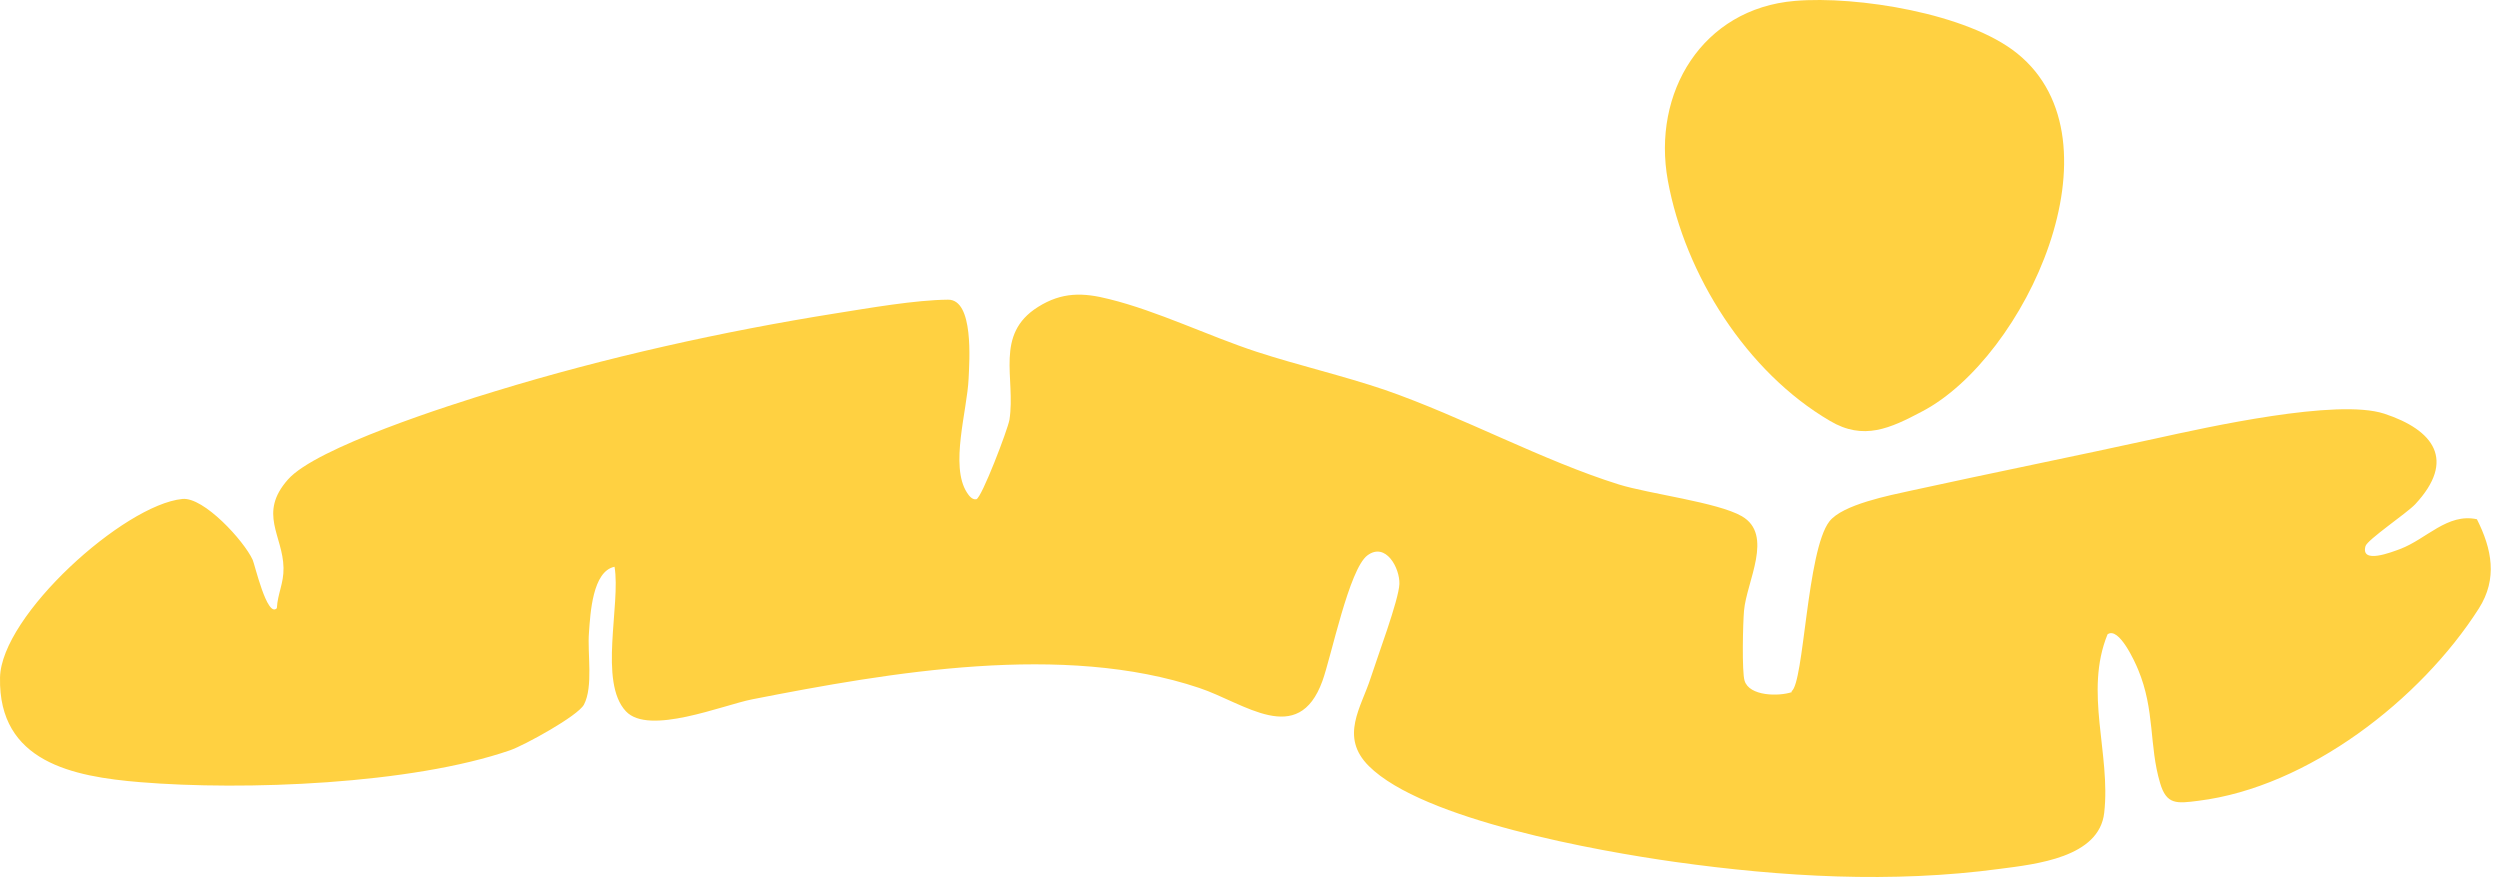 <svg width="202" height="71" viewBox="0 0 202 71" fill="none" xmlns="http://www.w3.org/2000/svg">
<path d="M144.757 55.855C145.768 55.182 145.992 44.492 147.811 42.135C148.867 40.765 152.684 40.024 154.414 39.642C160.971 38.205 167.573 36.88 174.13 35.443C178.42 34.499 188.817 32.186 192.635 33.421C196.677 34.746 198.451 37.194 195.15 40.742C194.476 41.461 191.265 43.617 191.13 44.133C190.726 45.615 193.263 44.605 193.937 44.358C196.07 43.549 197.755 41.438 200.135 41.955C201.348 44.358 201.819 46.761 200.292 49.163C195.599 56.529 186.481 63.603 177.634 64.703C175.882 64.928 175.051 65.04 174.535 63.266C173.636 60.257 174.13 57.383 172.761 54.104C172.514 53.498 171.211 50.601 170.29 51.252C168.382 55.923 170.56 60.908 170.021 65.669C169.617 69.284 164.519 69.823 161.577 70.205C152.886 71.373 144.016 70.856 135.348 69.644C129.127 68.768 114.98 66.253 110.601 61.896C108.22 59.516 109.994 57.158 110.758 54.755C111.274 53.138 113.026 48.467 113.071 47.187C113.116 45.907 111.971 43.774 110.488 44.874C109.006 45.975 107.569 53.048 106.851 55.025C104.897 60.414 100.54 56.799 96.902 55.586C85.944 51.903 71.975 54.306 60.77 56.507C58.389 56.978 52.416 59.449 50.574 57.472C48.351 55.114 50.17 48.827 49.654 45.795C47.88 46.154 47.7 49.545 47.588 51.117C47.453 52.801 47.947 55.474 47.183 56.933C46.689 57.854 42.378 60.212 41.232 60.616C33.238 63.379 19.741 63.895 11.32 63.199C5.908 62.75 -0.133 61.582 0.002 54.755C0.092 49.725 10.018 40.787 14.734 40.316C16.463 40.136 19.719 43.706 20.415 45.233C20.572 45.548 21.583 49.972 22.369 49.141C22.436 47.951 22.93 47.142 22.908 45.885C22.863 43.257 20.842 41.483 23.267 38.744C25.535 36.161 36.404 32.703 40.042 31.602C48.913 28.885 58.389 26.774 67.552 25.315C70.246 24.888 73.952 24.237 76.602 24.214C78.69 24.192 78.331 29.155 78.263 30.592C78.151 33.174 76.736 37.643 78.129 39.799C78.286 40.046 78.555 40.405 78.892 40.338C79.319 40.226 81.43 34.701 81.564 33.915C82.081 30.547 80.329 27.021 83.877 24.798C85.809 23.585 87.515 23.63 89.626 24.169C93.534 25.135 97.621 27.134 101.506 28.414C104.942 29.536 108.49 30.345 111.926 31.513C118.191 33.691 124.636 37.217 130.812 39.148C133.282 39.911 138.784 40.585 140.737 41.708C143.342 43.212 141.119 46.985 140.917 49.343C140.827 50.331 140.737 54.283 140.962 55.002C141.344 56.26 143.724 56.282 144.78 55.923L144.757 55.855Z" fill="#FFD141"/>
<path d="M145.027 0.073C150.035 -0.353 158.995 1.084 162.992 4.318C171.773 11.392 163.643 28.885 155.312 33.242C152.729 34.612 150.574 35.622 147.856 34.005C141.142 30.075 136.156 22.215 134.764 14.603C133.462 7.484 137.549 0.702 145.027 0.073Z" fill="#FFD141"/>
</svg>

